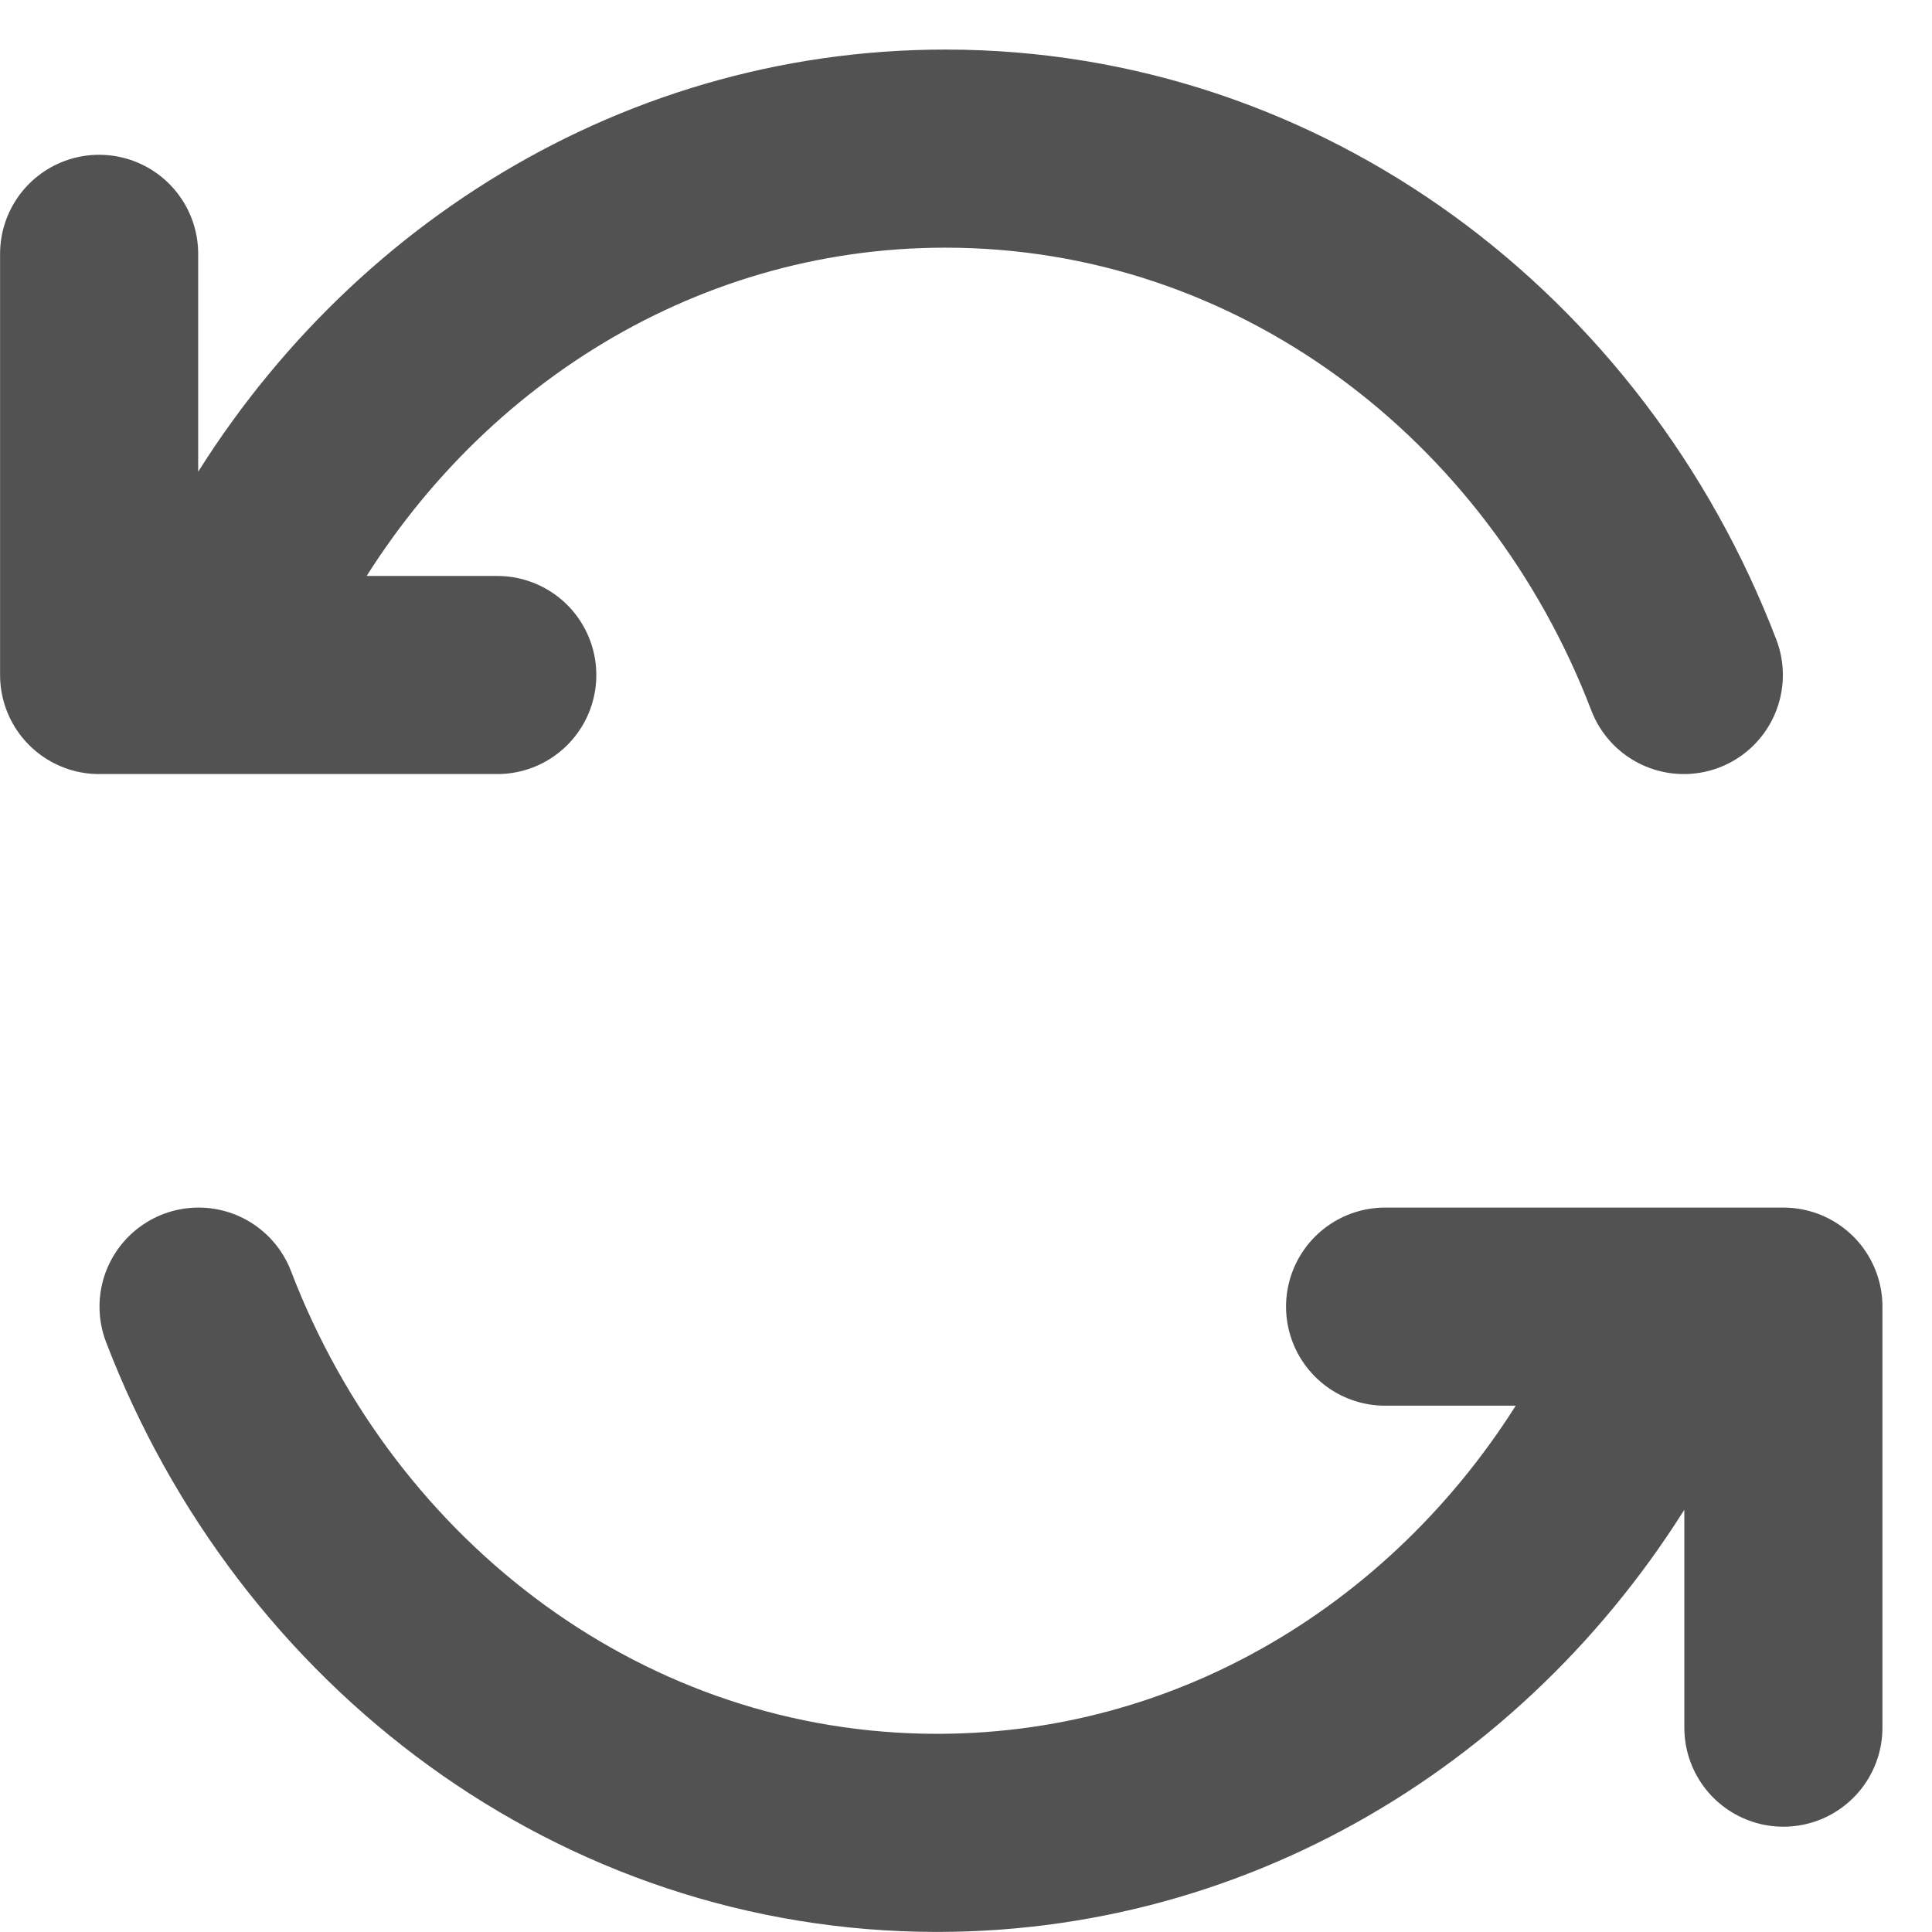 <svg width="13" height="13" viewBox="0 0 13 13" fill="none" xmlns="http://www.w3.org/2000/svg">
<path d="M1.719 3.833C2.645 2.14 4.377 1 6.361 1C8.61 1 10.535 2.465 11.33 4.542M3.346 4.542H0.667L0.667 1.708M10.948 9.5C10.021 11.194 8.289 12.333 6.306 12.333C4.057 12.333 2.131 10.868 1.336 8.792M9.32 8.792H12V11.625" stroke="#525252" stroke-width="1.333" stroke-linecap="round" stroke-linejoin="round"/>
</svg>
